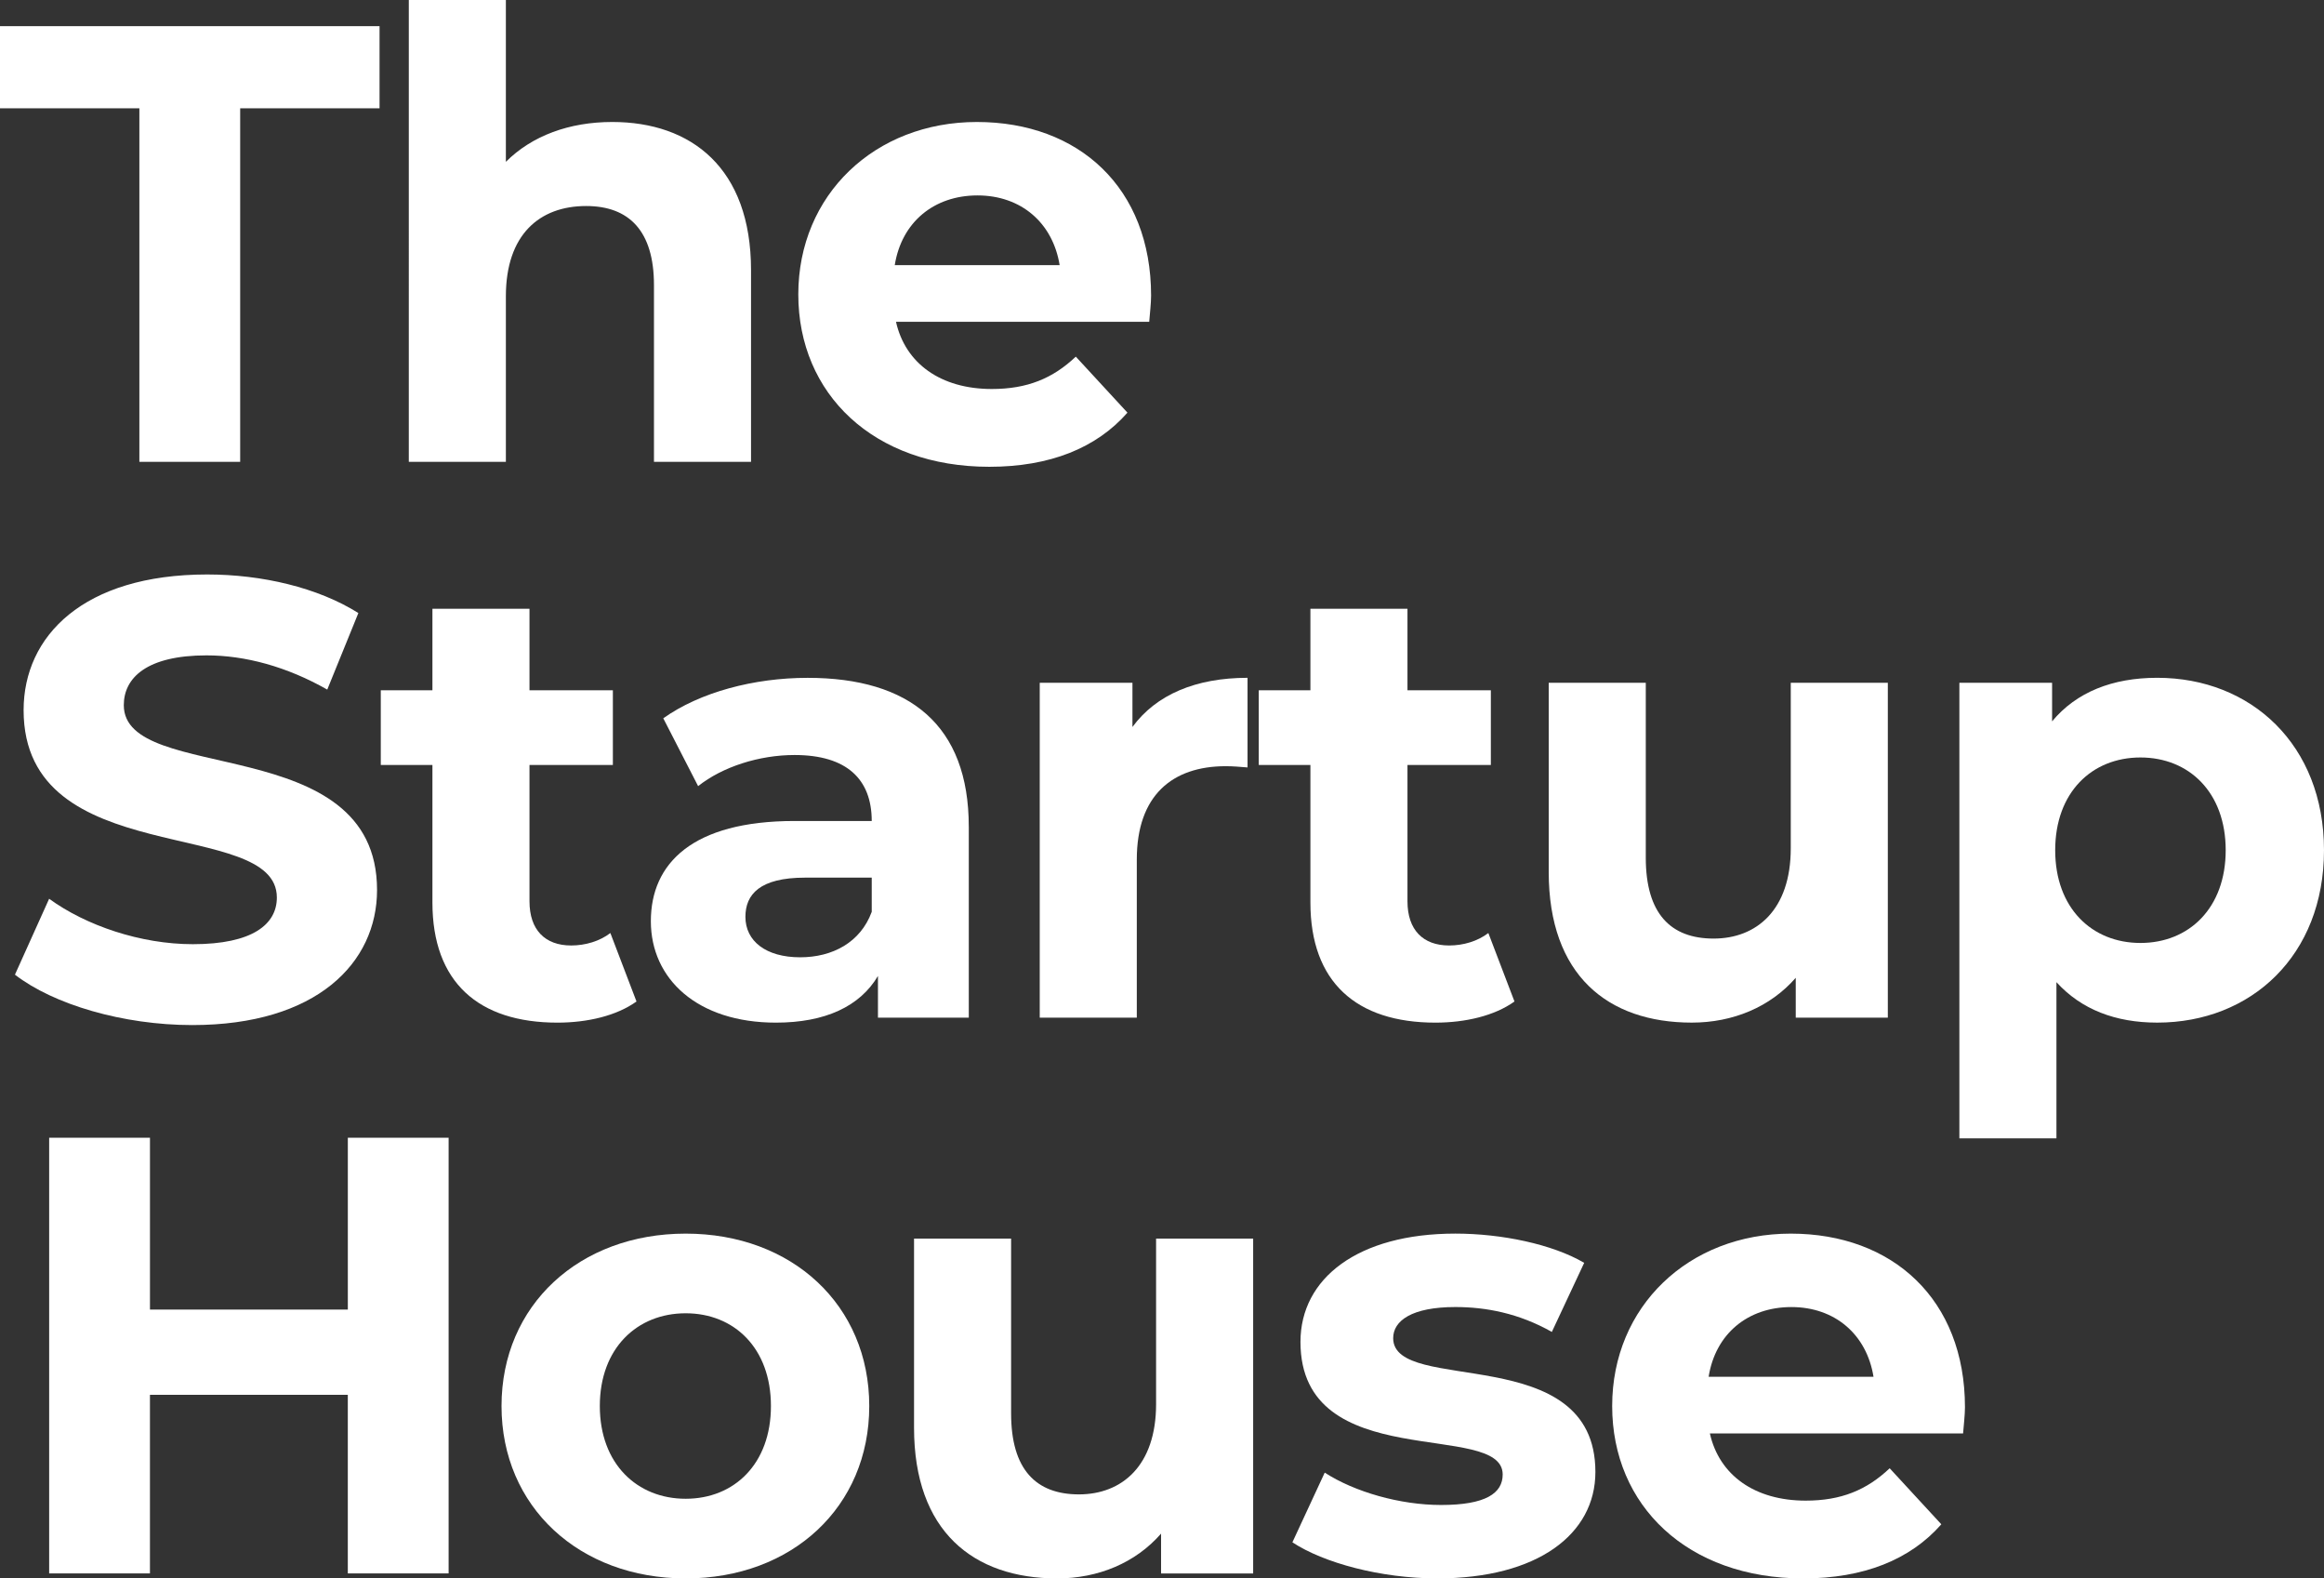 <?xml version="1.0" encoding="UTF-8"?>
<svg id="Layer_2" data-name="Layer 2" xmlns="http://www.w3.org/2000/svg" viewBox="0 0 1105.7 750.76">
  <rect x="0" y="0" width="1105.7" height="750.76" fill="#333333" stroke="none"/>
  <defs>
    <style>
      .cls-1 {
        fill: none;
        isolation: isolate;
      }

      .cls-2 {
        fill: #fff;
      }
    </style>
  </defs>
  <g id="Layer_1-2" data-name="Layer 1">
    <g class="cls-1">
      <g class="cls-1">
        <path class="cls-2" d="m66.31,51.51H0V12.43h180.58v39.08h-66.31v168.15h-47.96V51.51Z"/>
      </g>
      <g class="cls-1">
        <path class="cls-2" d="m357.32,128.48v91.18h-46.18v-84.07c0-25.75-11.84-37.6-32.27-37.6-22.2,0-38.19,13.62-38.19,42.93v78.75h-46.18V0h46.18v76.97c12.43-12.43,30.2-18.95,50.62-18.95,37.6,0,66.02,21.91,66.02,70.46Z"/>
      </g>
      <g class="cls-1">
        <path class="cls-2" d="m546.78,153.05h-120.49c4.44,19.83,21.31,31.97,45.59,31.97,16.87,0,29.01-5.03,39.96-15.39l24.57,26.64c-14.8,16.87-37,25.75-65.72,25.75-55.06,0-90.88-34.64-90.88-82s36.41-82,84.96-82,82.89,31.38,82.89,82.59c0,3.55-.59,8.59-.89,12.43Zm-121.08-26.94h78.45c-3.26-20.13-18.35-33.16-39.08-33.16s-36.12,12.73-39.37,33.16Z"/>
      </g>
    </g>
    <g class="cls-1">
      <g class="cls-1">
        <path class="cls-2" d="m7.1,463.6l16.28-36.12c17.47,12.73,43.52,21.61,68.38,21.61,28.42,0,39.96-9.47,39.96-22.2,0-38.78-120.49-12.14-120.49-89.11,0-35.23,28.42-64.54,87.33-64.54,26.05,0,52.69,6.22,71.94,18.35l-14.8,36.41c-19.24-10.95-39.08-16.28-57.43-16.28-28.42,0-39.37,10.66-39.37,23.68,0,38.19,120.49,11.84,120.49,87.92,0,34.64-28.72,64.24-87.92,64.24-32.86,0-66.02-9.77-84.37-23.98Z"/>
        <path class="cls-2" d="m302.84,476.33c-9.47,6.81-23.39,10.07-37.6,10.07-37.6,0-59.5-19.24-59.5-57.13v-65.42h-24.57v-35.52h24.57v-38.78h46.18v38.78h39.67v35.52h-39.67v64.83c0,13.62,7.4,21.02,19.83,21.02,6.81,0,13.62-2.07,18.65-5.92l12.43,32.56Z"/>
        <path class="cls-2" d="m460.93,393.15v90.88h-43.22v-19.83c-8.58,14.5-25.16,22.2-48.55,22.2-37.3,0-59.5-20.72-59.5-48.25s19.83-47.66,68.38-47.66h36.71c0-19.83-11.84-31.38-36.71-31.38-16.87,0-34.34,5.62-45.89,14.8l-16.58-32.27c17.47-12.43,43.22-19.24,68.68-19.24,48.55,0,76.67,22.5,76.67,70.75Zm-46.18,40.56v-16.28h-31.68c-21.61,0-28.42,7.99-28.42,18.65,0,11.55,9.77,19.24,26.05,19.24,15.39,0,28.72-7.1,34.04-21.61Z"/>
      </g>
      <g class="cls-1">
        <path class="cls-2" d="m593.55,322.39v42.63c-3.85-.3-6.81-.59-10.36-.59-25.46,0-42.33,13.91-42.33,44.41v75.19h-46.18v-159.27h44.11v21.02c11.25-15.39,30.2-23.39,54.77-23.39Z"/>
      </g>
      <g class="cls-1">
        <path class="cls-2" d="m720.56,476.33c-9.47,6.81-23.39,10.07-37.6,10.07-37.6,0-59.5-19.24-59.5-57.13v-65.42h-24.57v-35.52h24.57v-38.78h46.18v38.78h39.67v35.52h-39.67v64.83c0,13.62,7.4,21.02,19.83,21.02,6.81,0,13.62-2.07,18.65-5.92l12.43,32.56Z"/>
        <path class="cls-2" d="m898.18,324.76v159.27h-43.81v-18.95c-12.14,13.91-29.9,21.31-49.44,21.31-39.96,0-68.09-22.5-68.09-71.64v-90h46.18v83.19c0,26.64,11.84,38.48,32.27,38.48s36.71-13.62,36.71-42.92v-78.75h46.18Z"/>
      </g>
      <g class="cls-1">
        <path class="cls-2" d="m1105.7,404.39c0,50.03-34.64,82-79.34,82-19.83,0-36.12-6.22-47.96-19.24v74.3h-46.18v-216.7h44.11v18.35c11.55-13.91,28.72-20.72,50.03-20.72,44.7,0,79.34,31.97,79.34,82Zm-46.77,0c0-27.53-17.47-44.11-40.56-44.11s-40.56,16.58-40.56,44.11,17.47,44.11,40.56,44.11,40.56-16.58,40.56-44.11Z"/>
      </g>
    </g>
    <g class="cls-1">
      <g class="cls-1">
        <path class="cls-2" d="m213.44,541.16v207.22h-47.96v-84.96h-94.14v84.96H23.39v-207.22h47.96v81.71h94.14v-81.71h47.96Z"/>
      </g>
      <g class="cls-1">
        <path class="cls-2" d="m238.61,668.75c0-47.96,37-82,87.63-82s87.33,34.04,87.33,82-36.71,82-87.33,82-87.63-34.04-87.63-82Zm128.18,0c0-27.53-17.47-44.11-40.56-44.11s-40.85,16.58-40.85,44.11,17.76,44.11,40.85,44.11,40.56-16.58,40.56-44.11Z"/>
      </g>
      <g class="cls-1">
        <path class="cls-2" d="m596.22,589.12v159.27h-43.81v-18.95c-12.14,13.91-29.9,21.31-49.44,21.31-39.96,0-68.09-22.5-68.09-71.64v-90h46.18v83.19c0,26.64,11.84,38.48,32.27,38.48s36.71-13.62,36.71-42.92v-78.75h46.18Z"/>
      </g>
      <g class="cls-1">
        <path class="cls-2" d="m614.88,733.59l15.39-33.16c14.21,9.18,35.82,15.39,55.36,15.39,21.31,0,29.31-5.62,29.31-14.51,0-26.05-96.21.59-96.21-63.06,0-30.2,27.24-51.51,73.71-51.51,21.91,0,46.18,5.03,61.28,13.91l-15.39,32.86c-15.69-8.88-31.38-11.84-45.89-11.84-20.72,0-29.6,6.51-29.6,14.8,0,27.24,96.21.89,96.21,63.65,0,29.6-27.53,50.62-75.19,50.62-26.94,0-54.17-7.4-68.98-17.17Z"/>
      </g>
      <g class="cls-1">
        <path class="cls-2" d="m934,681.78h-120.49c4.44,19.83,21.31,31.97,45.59,31.97,16.87,0,29.01-5.03,39.96-15.39l24.57,26.64c-14.8,16.87-37,25.75-65.72,25.75-55.06,0-90.88-34.64-90.88-82s36.41-82,84.96-82,82.89,31.38,82.89,82.59c0,3.55-.59,8.59-.89,12.43Zm-121.08-26.94h78.45c-3.26-20.13-18.35-33.16-39.08-33.16s-36.12,12.73-39.37,33.16Z"/>
      </g>
    </g>
  </g>
</svg>